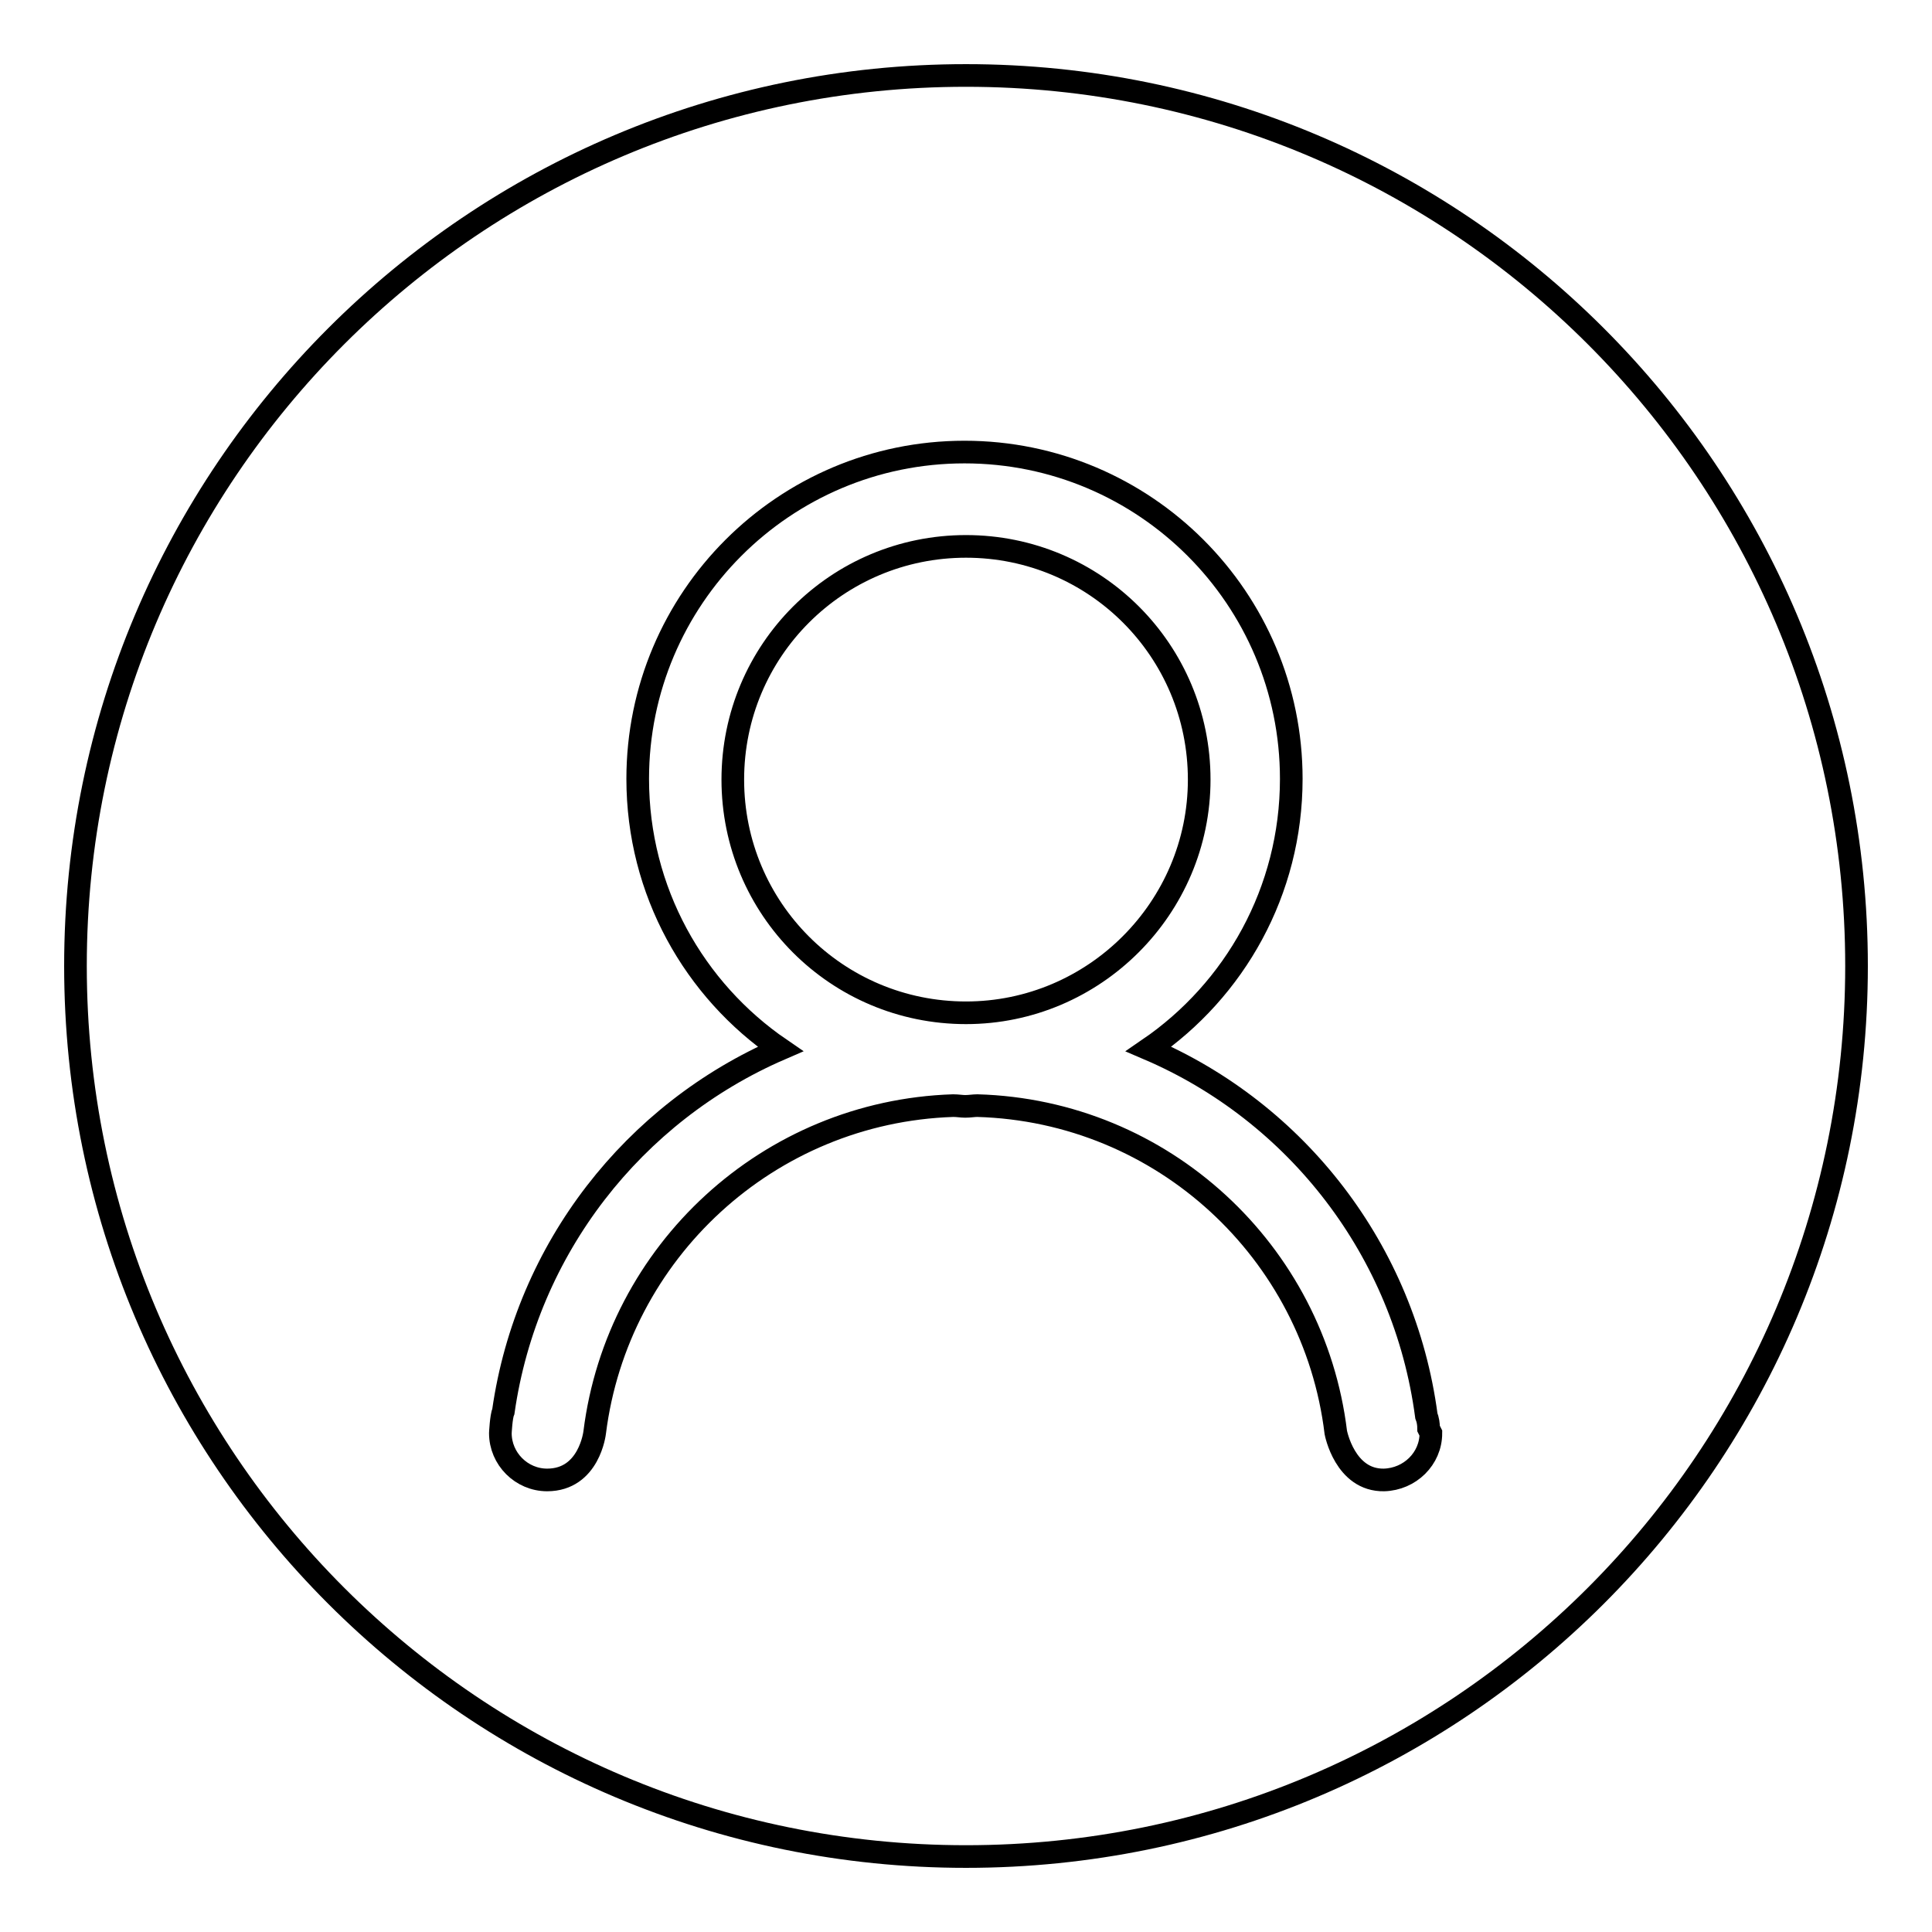 <?xml version="1.0" encoding="utf-8"?>
<!-- Svg Vector Icons : http://www.onlinewebfonts.com/icon -->
<!DOCTYPE svg PUBLIC "-//W3C//DTD SVG 1.1//EN" "http://www.w3.org/Graphics/SVG/1.1/DTD/svg11.dtd">
<svg version="1.1" xmlns="http://www.w3.org/2000/svg" xmlns:xlink="http://www.w3.org/1999/xlink" x="0px" y="0px" viewBox="0 0 256 256" enable-background="new 0 0 256 256" xml:space="preserve">
<g><g><path stroke-width="3" fill-opacity="0" stroke="#000000"  d="M10,128c0,65.2,52.8,118,118,118c65.2,0,118-52.8,118-118c0-65.2-52.8-118-118-118C62.8,10,10,62.8,10,128L10,128z"/><path stroke-width="3" fill-opacity="0" stroke="#000000"  d="M189.6,189.9c0,3.4-2.8,6.1-6.2,6.2c-5.2,0.1-6.4-6.3-6.4-6.3c-2.9-23.9-22.9-42.6-47.5-43.3c-0.5,0-1,0.1-1.6,0.1c-0.5,0-1-0.1-1.6-0.1c-24.5,0.8-44.5,19.4-47.5,43.3c0,0-0.7,6.3-6.3,6.3c-3.4,0-6.2-2.8-6.2-6.2c0,0,0.1-2.2,0.4-2.9c3.1-21.6,17.3-39.6,36.7-48c-11.4-7.8-18.9-20.9-18.9-35.8c0-23.9,19.4-43.3,43.3-43.3c23.9,0,43.3,19.4,43.3,43.3c0,14.9-7.5,28-18.9,35.8c19.6,8.4,33.9,26.7,36.8,48.6c0.2,0.5,0.3,1.1,0.3,1.7L189.6,189.9L189.6,189.9L189.6,189.9z M158.9,103.3c0-17.1-13.8-30.9-30.9-30.9c-17.1,0-30.9,13.8-30.9,30.9c0,17.1,13.8,30.9,30.9,30.9C145,134.2,158.9,120.3,158.9,103.3L158.9,103.3L158.9,103.3z"/></g></g>
</svg>